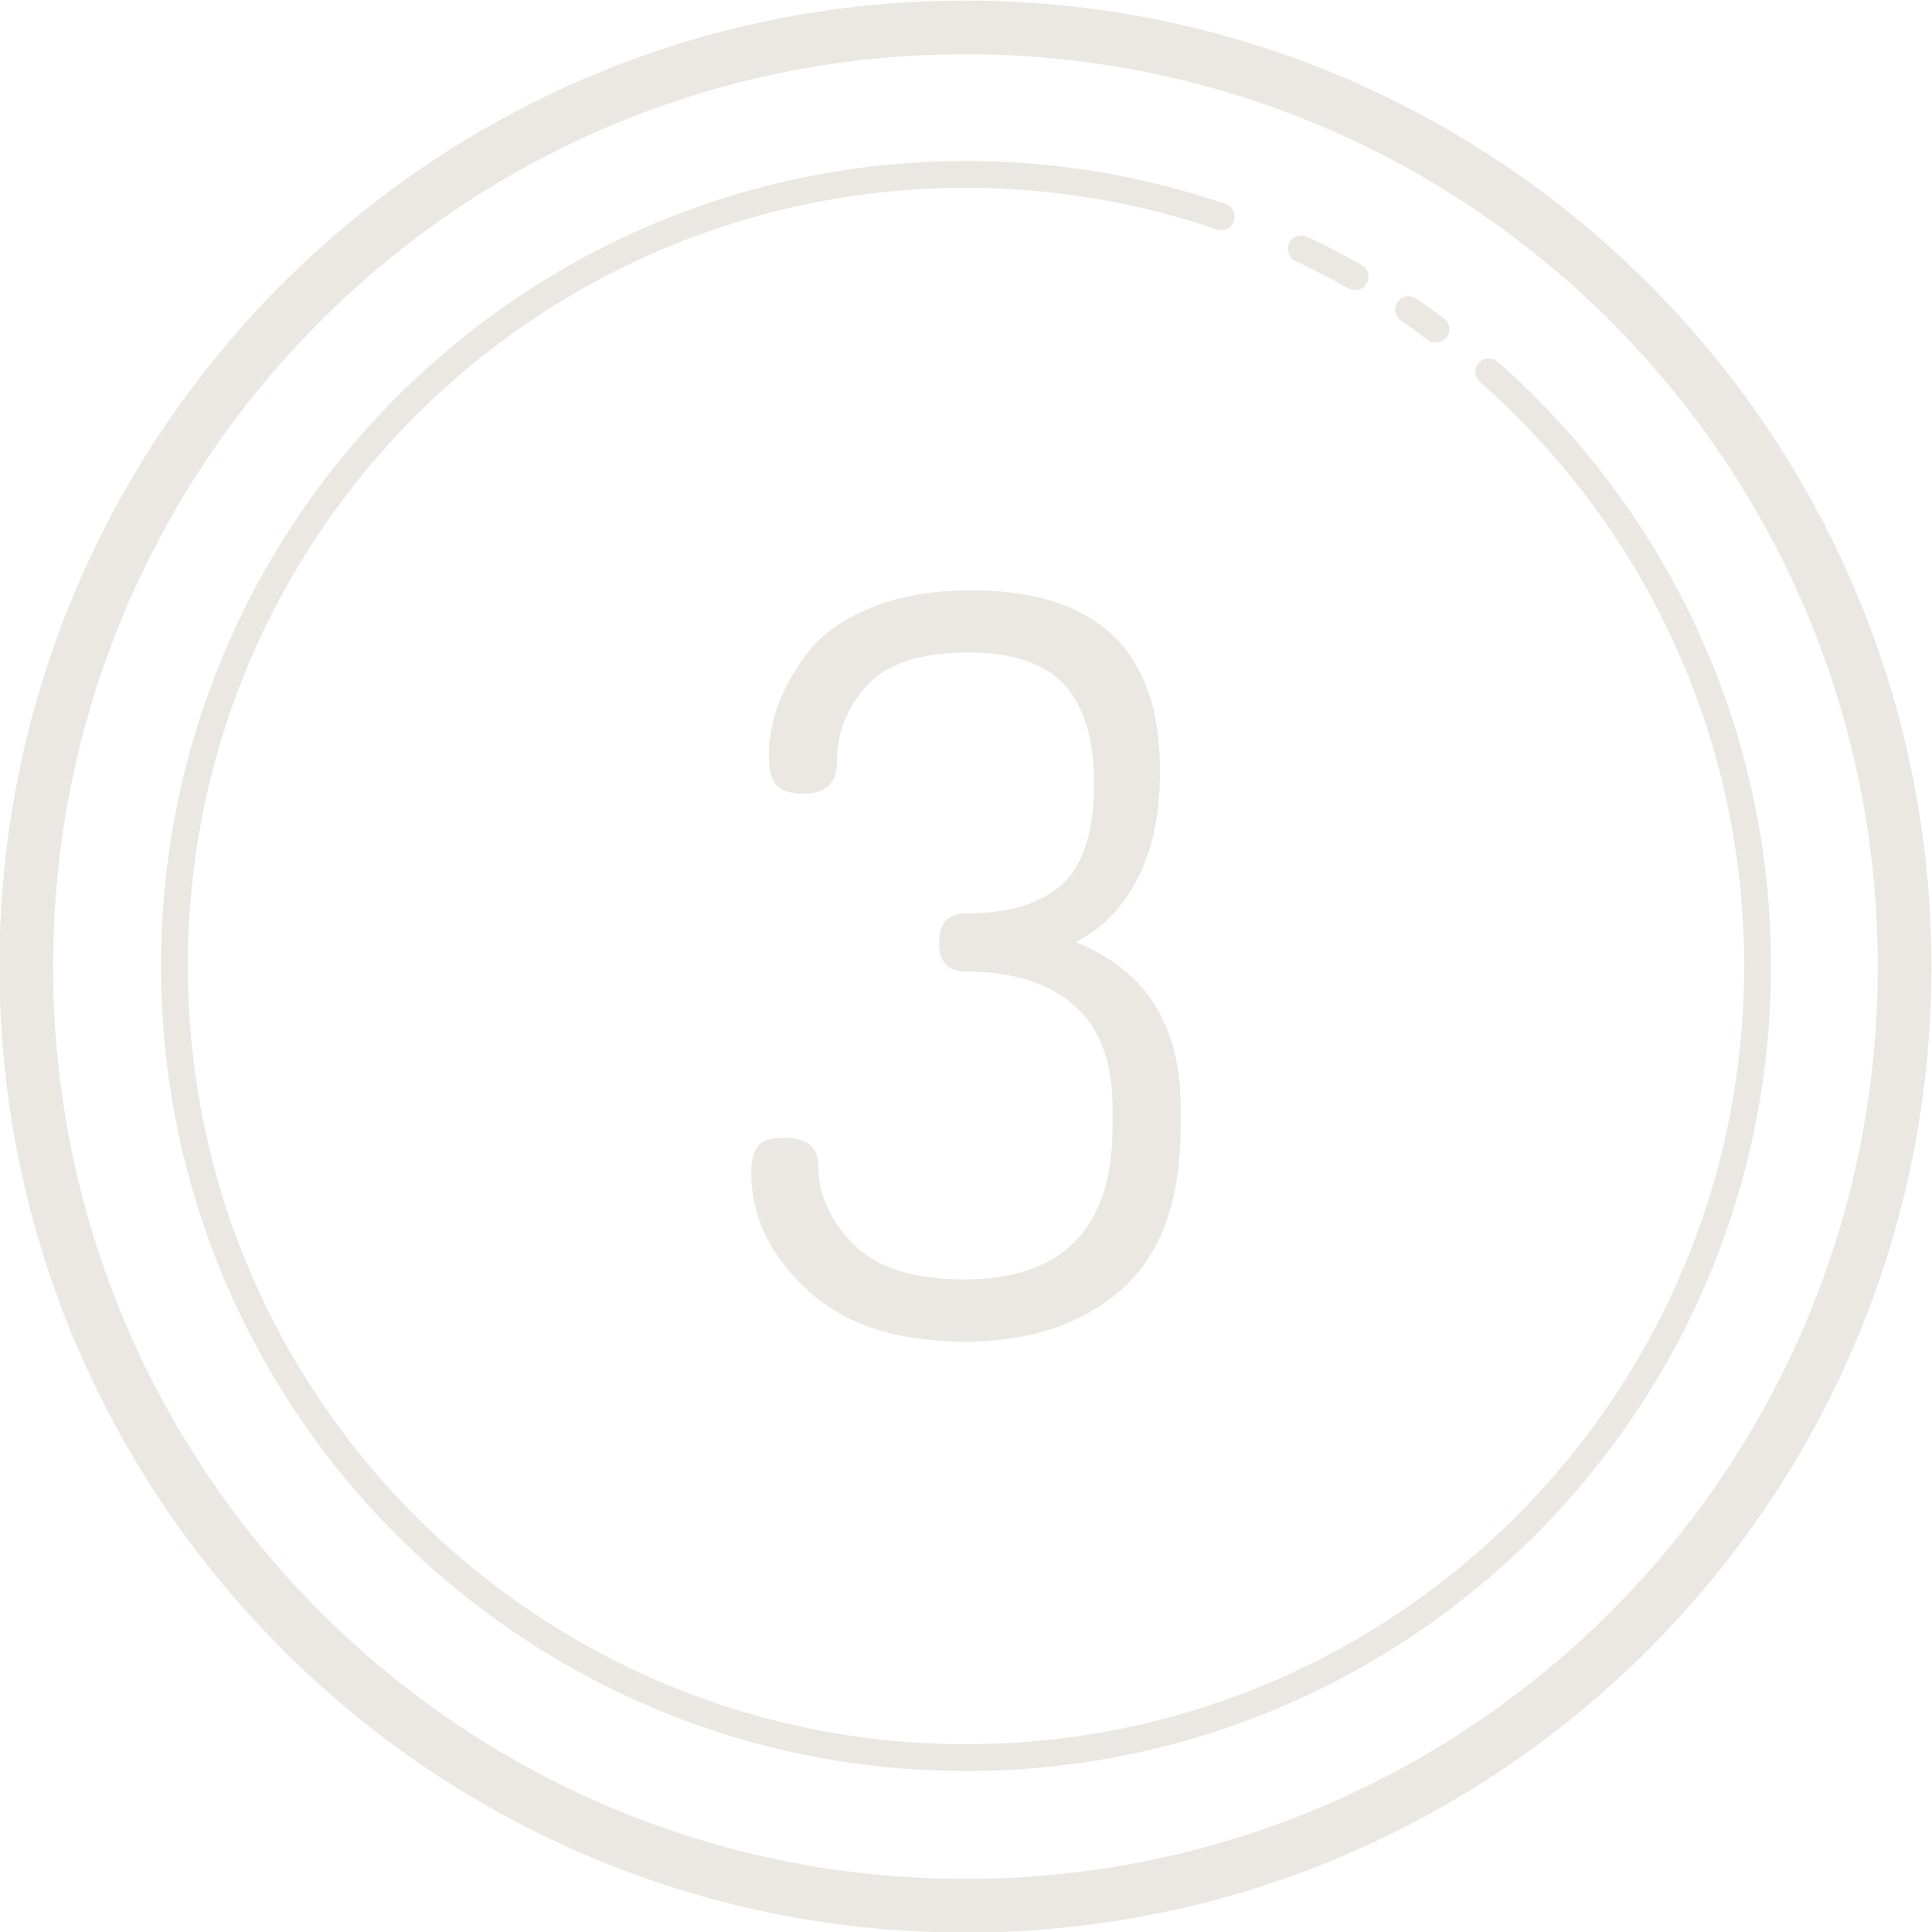 <?xml version="1.0" encoding="UTF-8" standalone="no"?><svg xmlns="http://www.w3.org/2000/svg" xmlns:xlink="http://www.w3.org/1999/xlink" fill="#ebe7e3" height="72" preserveAspectRatio="xMidYMid meet" version="1" viewBox="14.0 14.0 72.0 72.0" width="72" zoomAndPan="magnify"><g id="change1_1"><path d="M 49.979 14.021 C 30.108 14.021 13.979 30.151 13.979 50.021 C 13.979 69.892 30.108 86.021 49.979 86.021 C 69.849 86.021 85.979 69.892 85.979 50.021 C 85.979 30.151 69.849 14.021 49.979 14.021 z M 49.979 16.021 C 68.768 16.021 83.979 31.232 83.979 50.021 C 83.979 68.811 68.768 84.021 49.979 84.021 C 31.189 84.021 15.979 68.811 15.979 50.021 C 15.979 31.232 31.189 16.021 49.979 16.021 z M 50 20 C 33.438 20 20 33.438 20 50 C 20 66.562 33.438 80 50 80 C 66.562 80 80 66.562 80 50 C 80 41.039 76.062 32.995 69.83 27.498 A 0.5 0.5 0 1 0 69.17 28.248 C 75.196 33.563 79 41.331 79 50 C 79 66.022 66.022 79 50 79 C 33.978 79 21 66.022 21 50 C 21 33.978 33.978 21 50 21 C 53.269 21 56.408 21.548 59.34 22.545 A 0.5 0.5 0 1 0 59.66 21.598 C 56.628 20.567 53.381 20 50 20 z M 62.469 22.777 A 0.5 0.5 0 0 0 62.289 23.732 C 62.959 24.046 63.612 24.385 64.254 24.748 A 0.5 0.5 0 1 0 64.746 23.877 C 64.084 23.502 63.405 23.151 62.711 22.826 A 0.5 0.5 0 0 0 62.469 22.777 z M 66.498 25.039 A 0.5 0.5 0 0 0 66.221 25.957 C 66.551 26.18 66.877 26.416 67.203 26.656 A 0.5 0.5 0 1 0 67.797 25.852 C 67.465 25.606 67.127 25.363 66.779 25.129 A 0.5 0.5 0 0 0 66.498 25.039 z M 50.191 36 C 48.755 36 47.513 36.215 46.463 36.646 C 45.412 37.078 44.628 37.632 44.115 38.305 C 43.602 38.978 43.233 39.635 43.002 40.27 C 42.771 40.906 42.654 41.529 42.654 42.139 C 42.654 42.694 42.751 43.071 42.943 43.273 C 43.135 43.475 43.476 43.576 43.963 43.576 C 44.784 43.576 45.193 43.173 45.193 42.365 C 45.193 41.307 45.565 40.368 46.309 39.547 C 47.053 38.727 48.32 38.316 50.115 38.316 C 51.73 38.316 52.91 38.714 53.654 39.508 C 54.397 40.302 54.77 41.531 54.77 43.197 C 54.77 44.988 54.371 46.244 53.576 46.963 C 52.781 47.683 51.578 48.041 49.963 48.041 C 49.321 48.041 49 48.409 49 49.143 C 49 49.853 49.333 50.207 50 50.207 C 51.717 50.207 53.058 50.625 54.02 51.461 C 54.981 52.297 55.461 53.563 55.461 55.26 L 55.461 55.98 C 55.461 59.779 53.616 61.68 49.924 61.68 C 48.026 61.68 46.645 61.237 45.787 60.35 C 44.928 59.464 44.5 58.502 44.5 57.463 C 44.5 56.754 44.062 56.398 43.191 56.398 C 42.755 56.398 42.449 56.494 42.27 56.684 C 42.09 56.874 42 57.223 42 57.729 C 42 59.325 42.691 60.77 44.076 62.062 C 45.461 63.355 47.425 64 49.963 64 C 52.372 64 54.313 63.353 55.787 62.062 C 57.261 60.77 58 58.745 58 55.984 L 58 55.262 C 58 52.198 56.691 50.145 54.076 49.107 C 55.024 48.652 55.788 47.883 56.365 46.797 C 56.942 45.712 57.23 44.349 57.23 42.707 C 57.23 38.236 54.883 36 50.191 36 z" fill="inherit"/></g></svg>
